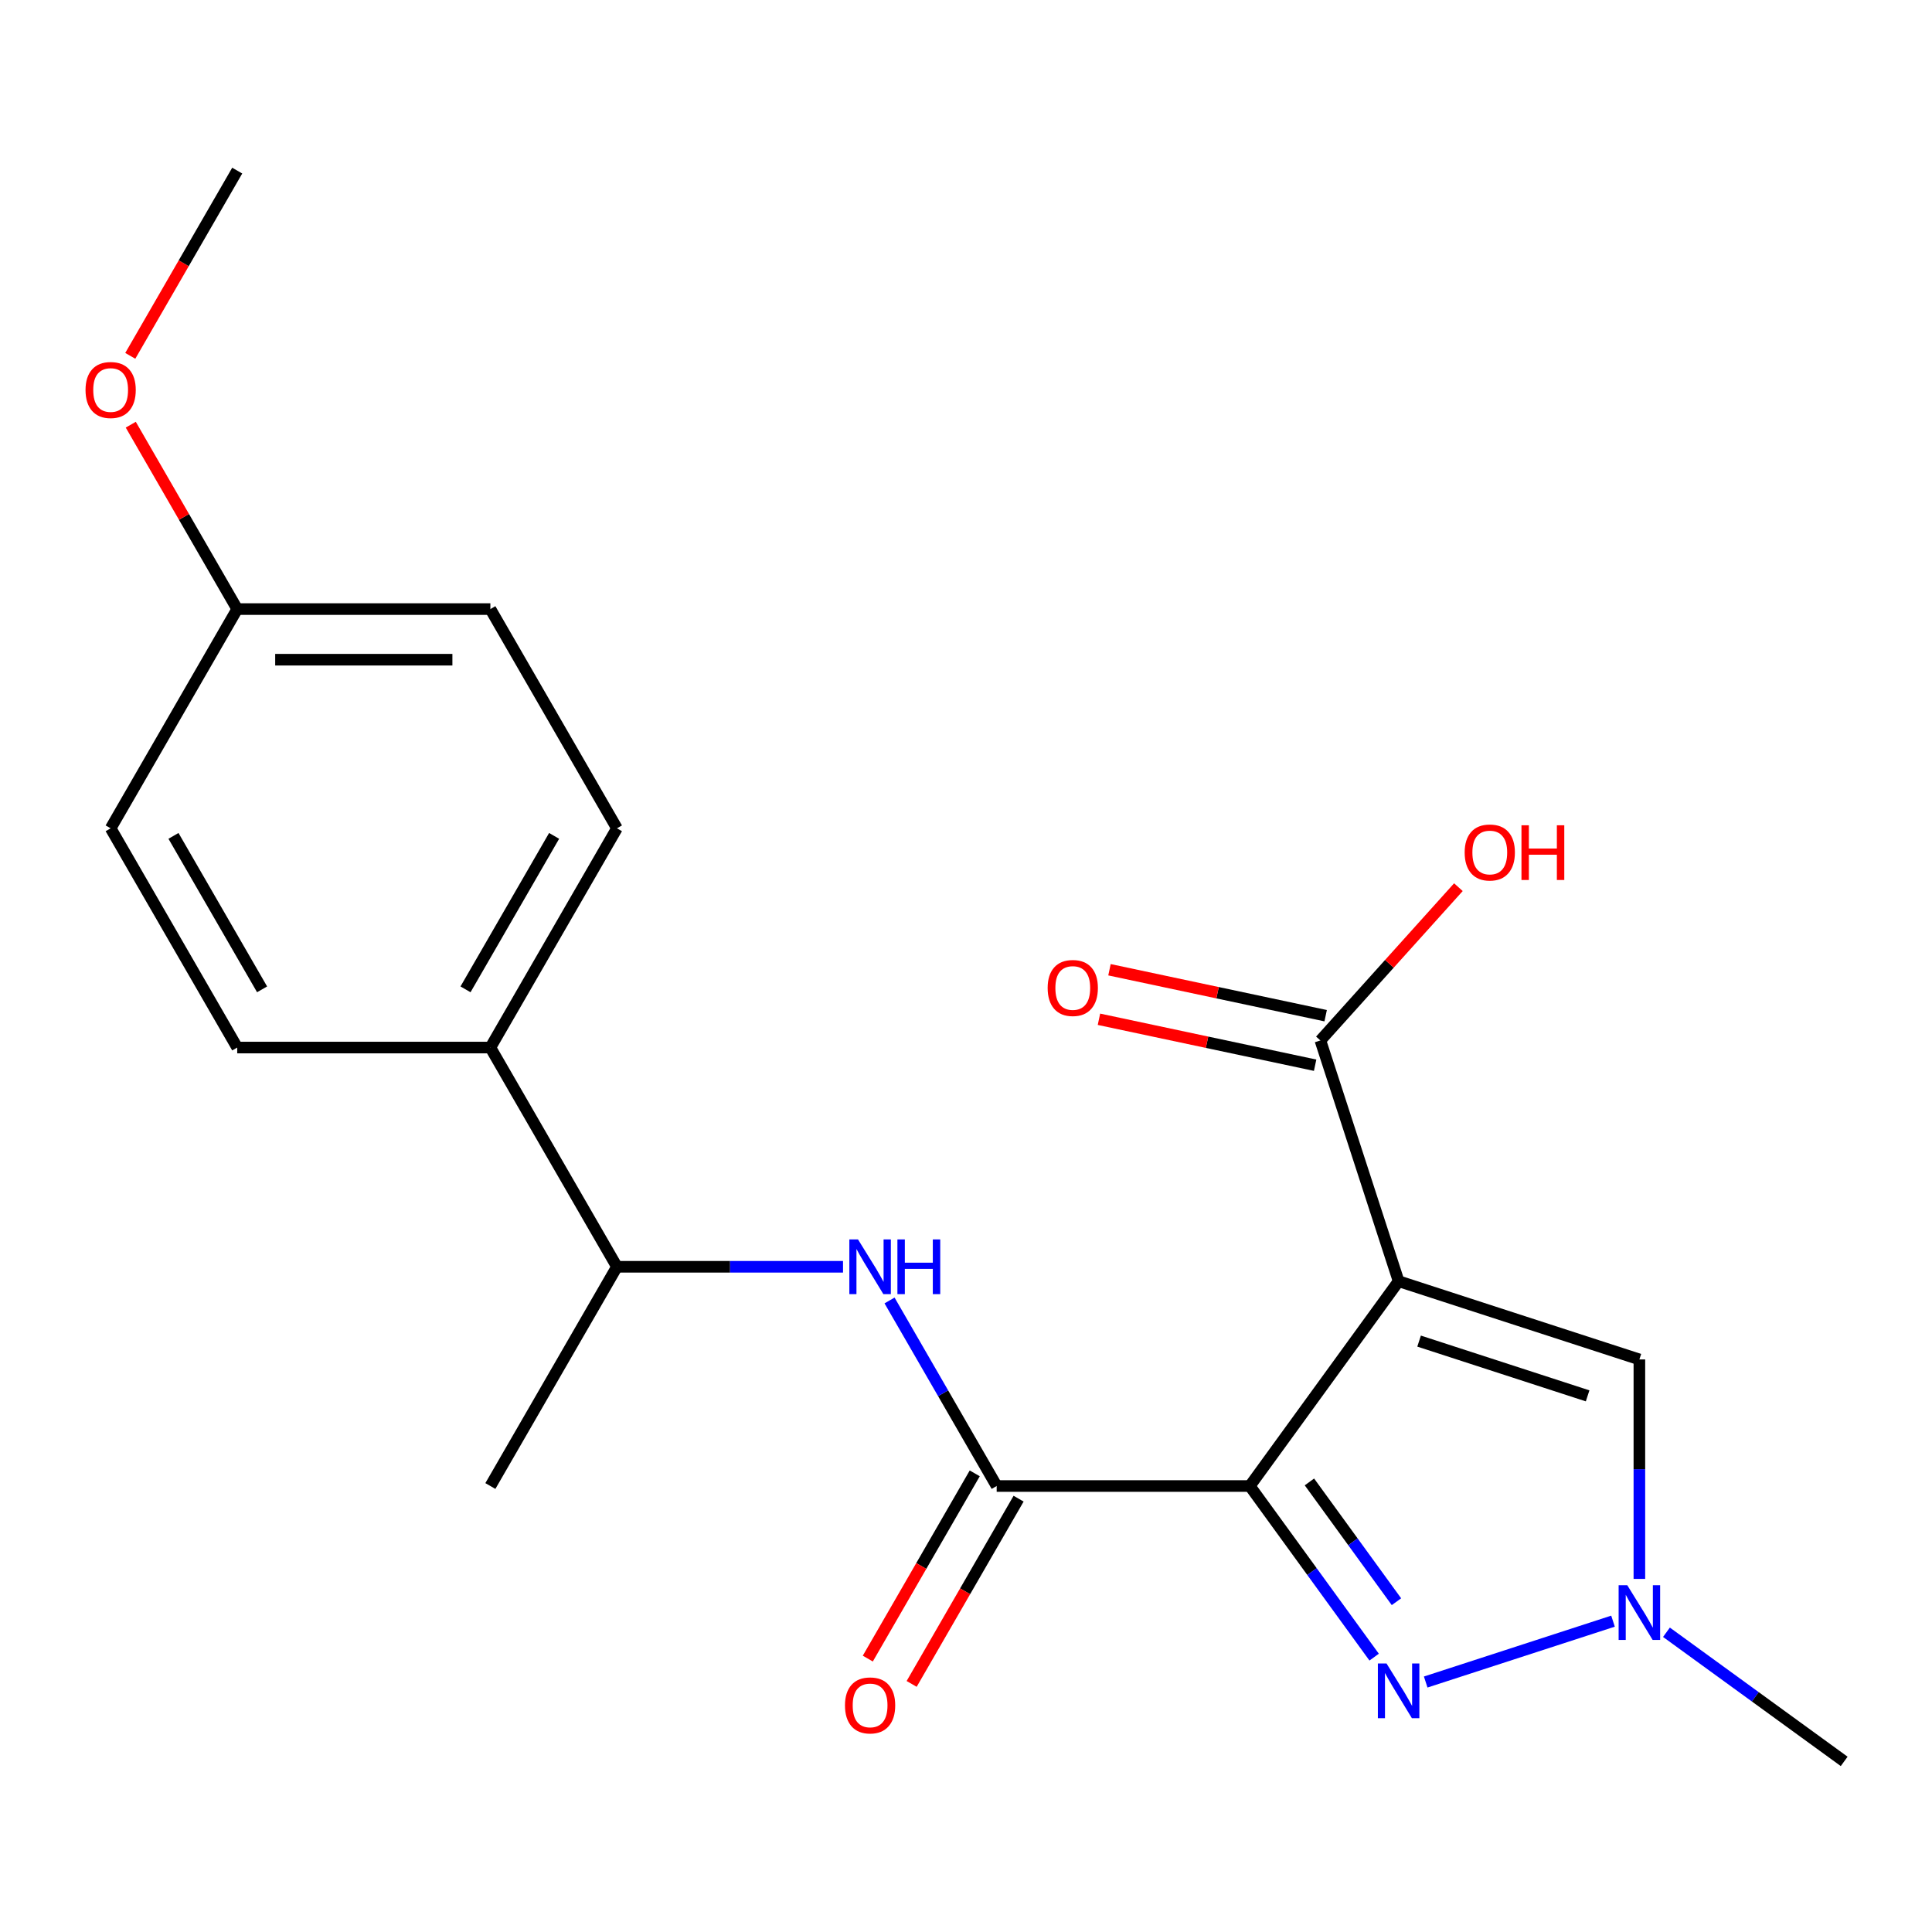 <?xml version='1.0' encoding='iso-8859-1'?>
<svg version='1.1' baseProfile='full'
              xmlns='http://www.w3.org/2000/svg'
                      xmlns:rdkit='http://www.rdkit.org/xml'
                      xmlns:xlink='http://www.w3.org/1999/xlink'
                  xml:space='preserve'
width='1000px' height='1000px' viewBox='0 0 1000 1000'>
<!-- END OF HEADER -->
<rect style='opacity:1.0;fill:#FFFFFF;stroke:none' width='1000' height='1000' x='0' y='0'> </rect>
<path class='bond-0' d='M 646.906,769.16 L 723.923,663.154' style='fill:none;fill-rule:evenodd;stroke:#000000;stroke-width:6px;stroke-linecap:butt;stroke-linejoin:miter;stroke-opacity:1' />
<path class='bond-1' d='M 646.906,769.16 L 679.08,813.444' style='fill:none;fill-rule:evenodd;stroke:#000000;stroke-width:6px;stroke-linecap:butt;stroke-linejoin:miter;stroke-opacity:1' />
<path class='bond-1' d='M 679.08,813.444 L 711.255,857.729' style='fill:none;fill-rule:evenodd;stroke:#0000FF;stroke-width:6px;stroke-linecap:butt;stroke-linejoin:miter;stroke-opacity:1' />
<path class='bond-1' d='M 677.759,767.042 L 700.282,798.041' style='fill:none;fill-rule:evenodd;stroke:#000000;stroke-width:6px;stroke-linecap:butt;stroke-linejoin:miter;stroke-opacity:1' />
<path class='bond-1' d='M 700.282,798.041 L 722.804,829.04' style='fill:none;fill-rule:evenodd;stroke:#0000FF;stroke-width:6px;stroke-linecap:butt;stroke-linejoin:miter;stroke-opacity:1' />
<path class='bond-2' d='M 646.906,769.16 L 515.876,769.16' style='fill:none;fill-rule:evenodd;stroke:#000000;stroke-width:6px;stroke-linecap:butt;stroke-linejoin:miter;stroke-opacity:1' />
<path class='bond-4' d='M 723.923,663.154 L 848.54,703.645' style='fill:none;fill-rule:evenodd;stroke:#000000;stroke-width:6px;stroke-linecap:butt;stroke-linejoin:miter;stroke-opacity:1' />
<path class='bond-4' d='M 734.518,694.151 L 821.749,722.494' style='fill:none;fill-rule:evenodd;stroke:#000000;stroke-width:6px;stroke-linecap:butt;stroke-linejoin:miter;stroke-opacity:1' />
<path class='bond-5' d='M 723.923,663.154 L 683.433,538.537' style='fill:none;fill-rule:evenodd;stroke:#000000;stroke-width:6px;stroke-linecap:butt;stroke-linejoin:miter;stroke-opacity:1' />
<path class='bond-3' d='M 737.939,870.611 L 834.893,839.109' style='fill:none;fill-rule:evenodd;stroke:#0000FF;stroke-width:6px;stroke-linecap:butt;stroke-linejoin:miter;stroke-opacity:1' />
<path class='bond-6' d='M 515.876,769.16 L 488.151,721.14' style='fill:none;fill-rule:evenodd;stroke:#000000;stroke-width:6px;stroke-linecap:butt;stroke-linejoin:miter;stroke-opacity:1' />
<path class='bond-6' d='M 488.151,721.14 L 460.427,673.12' style='fill:none;fill-rule:evenodd;stroke:#0000FF;stroke-width:6px;stroke-linecap:butt;stroke-linejoin:miter;stroke-opacity:1' />
<path class='bond-8' d='M 504.528,762.608 L 476.85,810.548' style='fill:none;fill-rule:evenodd;stroke:#000000;stroke-width:6px;stroke-linecap:butt;stroke-linejoin:miter;stroke-opacity:1' />
<path class='bond-8' d='M 476.85,810.548 L 449.172,858.488' style='fill:none;fill-rule:evenodd;stroke:#FF0000;stroke-width:6px;stroke-linecap:butt;stroke-linejoin:miter;stroke-opacity:1' />
<path class='bond-8' d='M 527.223,775.711 L 499.545,823.651' style='fill:none;fill-rule:evenodd;stroke:#000000;stroke-width:6px;stroke-linecap:butt;stroke-linejoin:miter;stroke-opacity:1' />
<path class='bond-8' d='M 499.545,823.651 L 471.867,871.591' style='fill:none;fill-rule:evenodd;stroke:#FF0000;stroke-width:6px;stroke-linecap:butt;stroke-linejoin:miter;stroke-opacity:1' />
<path class='bond-17' d='M 862.556,844.858 L 908.551,878.275' style='fill:none;fill-rule:evenodd;stroke:#0000FF;stroke-width:6px;stroke-linecap:butt;stroke-linejoin:miter;stroke-opacity:1' />
<path class='bond-17' d='M 908.551,878.275 L 954.545,911.692' style='fill:none;fill-rule:evenodd;stroke:#000000;stroke-width:6px;stroke-linecap:butt;stroke-linejoin:miter;stroke-opacity:1' />
<path class='bond-21' d='M 848.54,817.239 L 848.54,760.442' style='fill:none;fill-rule:evenodd;stroke:#0000FF;stroke-width:6px;stroke-linecap:butt;stroke-linejoin:miter;stroke-opacity:1' />
<path class='bond-21' d='M 848.54,760.442 L 848.54,703.645' style='fill:none;fill-rule:evenodd;stroke:#000000;stroke-width:6px;stroke-linecap:butt;stroke-linejoin:miter;stroke-opacity:1' />
<path class='bond-10' d='M 686.157,525.721 L 630.211,513.829' style='fill:none;fill-rule:evenodd;stroke:#000000;stroke-width:6px;stroke-linecap:butt;stroke-linejoin:miter;stroke-opacity:1' />
<path class='bond-10' d='M 630.211,513.829 L 574.266,501.937' style='fill:none;fill-rule:evenodd;stroke:#FF0000;stroke-width:6px;stroke-linecap:butt;stroke-linejoin:miter;stroke-opacity:1' />
<path class='bond-10' d='M 680.708,551.354 L 624.763,539.462' style='fill:none;fill-rule:evenodd;stroke:#000000;stroke-width:6px;stroke-linecap:butt;stroke-linejoin:miter;stroke-opacity:1' />
<path class='bond-10' d='M 624.763,539.462 L 568.817,527.571' style='fill:none;fill-rule:evenodd;stroke:#FF0000;stroke-width:6px;stroke-linecap:butt;stroke-linejoin:miter;stroke-opacity:1' />
<path class='bond-13' d='M 683.433,538.537 L 719.151,498.868' style='fill:none;fill-rule:evenodd;stroke:#000000;stroke-width:6px;stroke-linecap:butt;stroke-linejoin:miter;stroke-opacity:1' />
<path class='bond-13' d='M 719.151,498.868 L 754.869,459.199' style='fill:none;fill-rule:evenodd;stroke:#FF0000;stroke-width:6px;stroke-linecap:butt;stroke-linejoin:miter;stroke-opacity:1' />
<path class='bond-7' d='M 436.345,655.684 L 377.838,655.684' style='fill:none;fill-rule:evenodd;stroke:#0000FF;stroke-width:6px;stroke-linecap:butt;stroke-linejoin:miter;stroke-opacity:1' />
<path class='bond-7' d='M 377.838,655.684 L 319.331,655.684' style='fill:none;fill-rule:evenodd;stroke:#000000;stroke-width:6px;stroke-linecap:butt;stroke-linejoin:miter;stroke-opacity:1' />
<path class='bond-9' d='M 319.331,655.684 L 253.816,542.209' style='fill:none;fill-rule:evenodd;stroke:#000000;stroke-width:6px;stroke-linecap:butt;stroke-linejoin:miter;stroke-opacity:1' />
<path class='bond-19' d='M 319.331,655.684 L 253.816,769.16' style='fill:none;fill-rule:evenodd;stroke:#000000;stroke-width:6px;stroke-linecap:butt;stroke-linejoin:miter;stroke-opacity:1' />
<path class='bond-11' d='M 253.816,542.209 L 319.331,428.734' style='fill:none;fill-rule:evenodd;stroke:#000000;stroke-width:6px;stroke-linecap:butt;stroke-linejoin:miter;stroke-opacity:1' />
<path class='bond-11' d='M 240.948,512.085 L 286.808,432.652' style='fill:none;fill-rule:evenodd;stroke:#000000;stroke-width:6px;stroke-linecap:butt;stroke-linejoin:miter;stroke-opacity:1' />
<path class='bond-12' d='M 253.816,542.209 L 122.786,542.209' style='fill:none;fill-rule:evenodd;stroke:#000000;stroke-width:6px;stroke-linecap:butt;stroke-linejoin:miter;stroke-opacity:1' />
<path class='bond-16' d='M 319.331,428.734 L 253.816,315.258' style='fill:none;fill-rule:evenodd;stroke:#000000;stroke-width:6px;stroke-linecap:butt;stroke-linejoin:miter;stroke-opacity:1' />
<path class='bond-15' d='M 122.786,542.209 L 57.271,428.734' style='fill:none;fill-rule:evenodd;stroke:#000000;stroke-width:6px;stroke-linecap:butt;stroke-linejoin:miter;stroke-opacity:1' />
<path class='bond-15' d='M 135.654,512.085 L 89.793,432.652' style='fill:none;fill-rule:evenodd;stroke:#000000;stroke-width:6px;stroke-linecap:butt;stroke-linejoin:miter;stroke-opacity:1' />
<path class='bond-14' d='M 122.786,315.258 L 57.271,428.734' style='fill:none;fill-rule:evenodd;stroke:#000000;stroke-width:6px;stroke-linecap:butt;stroke-linejoin:miter;stroke-opacity:1' />
<path class='bond-18' d='M 122.786,315.258 L 95.235,267.539' style='fill:none;fill-rule:evenodd;stroke:#000000;stroke-width:6px;stroke-linecap:butt;stroke-linejoin:miter;stroke-opacity:1' />
<path class='bond-18' d='M 95.235,267.539 L 67.684,219.819' style='fill:none;fill-rule:evenodd;stroke:#FF0000;stroke-width:6px;stroke-linecap:butt;stroke-linejoin:miter;stroke-opacity:1' />
<path class='bond-22' d='M 122.786,315.258 L 253.816,315.258' style='fill:none;fill-rule:evenodd;stroke:#000000;stroke-width:6px;stroke-linecap:butt;stroke-linejoin:miter;stroke-opacity:1' />
<path class='bond-22' d='M 142.44,341.464 L 234.161,341.464' style='fill:none;fill-rule:evenodd;stroke:#000000;stroke-width:6px;stroke-linecap:butt;stroke-linejoin:miter;stroke-opacity:1' />
<path class='bond-20' d='M 67.43,184.187 L 95.108,136.248' style='fill:none;fill-rule:evenodd;stroke:#FF0000;stroke-width:6px;stroke-linecap:butt;stroke-linejoin:miter;stroke-opacity:1' />
<path class='bond-20' d='M 95.108,136.248 L 122.786,88.308' style='fill:none;fill-rule:evenodd;stroke:#000000;stroke-width:6px;stroke-linecap:butt;stroke-linejoin:miter;stroke-opacity:1' />
<path  class='atom-2' d='M 717.663 861.005
L 726.943 876.005
Q 727.863 877.485, 729.343 880.165
Q 730.823 882.845, 730.903 883.005
L 730.903 861.005
L 734.663 861.005
L 734.663 889.325
L 730.783 889.325
L 720.823 872.925
Q 719.663 871.005, 718.423 868.805
Q 717.223 866.605, 716.863 865.925
L 716.863 889.325
L 713.183 889.325
L 713.183 861.005
L 717.663 861.005
' fill='#0000FF'/>
<path  class='atom-4' d='M 842.28 820.515
L 851.56 835.515
Q 852.48 836.995, 853.96 839.675
Q 855.44 842.355, 855.52 842.515
L 855.52 820.515
L 859.28 820.515
L 859.28 848.835
L 855.4 848.835
L 845.44 832.435
Q 844.28 830.515, 843.04 828.315
Q 841.84 826.115, 841.48 825.435
L 841.48 848.835
L 837.8 848.835
L 837.8 820.515
L 842.28 820.515
' fill='#0000FF'/>
<path  class='atom-7' d='M 444.101 641.524
L 453.381 656.524
Q 454.301 658.004, 455.781 660.684
Q 457.261 663.364, 457.341 663.524
L 457.341 641.524
L 461.101 641.524
L 461.101 669.844
L 457.221 669.844
L 447.261 653.444
Q 446.101 651.524, 444.861 649.324
Q 443.661 647.124, 443.301 646.444
L 443.301 669.844
L 439.621 669.844
L 439.621 641.524
L 444.101 641.524
' fill='#0000FF'/>
<path  class='atom-7' d='M 464.501 641.524
L 468.341 641.524
L 468.341 653.564
L 482.821 653.564
L 482.821 641.524
L 486.661 641.524
L 486.661 669.844
L 482.821 669.844
L 482.821 656.764
L 468.341 656.764
L 468.341 669.844
L 464.501 669.844
L 464.501 641.524
' fill='#0000FF'/>
<path  class='atom-9' d='M 437.361 882.715
Q 437.361 875.915, 440.721 872.115
Q 444.081 868.315, 450.361 868.315
Q 456.641 868.315, 460.001 872.115
Q 463.361 875.915, 463.361 882.715
Q 463.361 889.595, 459.961 893.515
Q 456.561 897.395, 450.361 897.395
Q 444.121 897.395, 440.721 893.515
Q 437.361 889.635, 437.361 882.715
M 450.361 894.195
Q 454.681 894.195, 457.001 891.315
Q 459.361 888.395, 459.361 882.715
Q 459.361 877.155, 457.001 874.355
Q 454.681 871.515, 450.361 871.515
Q 446.041 871.515, 443.681 874.315
Q 441.361 877.115, 441.361 882.715
Q 441.361 888.435, 443.681 891.315
Q 446.041 894.195, 450.361 894.195
' fill='#FF0000'/>
<path  class='atom-11' d='M 542.266 511.375
Q 542.266 504.575, 545.626 500.775
Q 548.986 496.975, 555.266 496.975
Q 561.546 496.975, 564.906 500.775
Q 568.266 504.575, 568.266 511.375
Q 568.266 518.255, 564.866 522.175
Q 561.466 526.055, 555.266 526.055
Q 549.026 526.055, 545.626 522.175
Q 542.266 518.295, 542.266 511.375
M 555.266 522.855
Q 559.586 522.855, 561.906 519.975
Q 564.266 517.055, 564.266 511.375
Q 564.266 505.815, 561.906 503.015
Q 559.586 500.175, 555.266 500.175
Q 550.946 500.175, 548.586 502.975
Q 546.266 505.775, 546.266 511.375
Q 546.266 517.095, 548.586 519.975
Q 550.946 522.855, 555.266 522.855
' fill='#FF0000'/>
<path  class='atom-14' d='M 758.109 441.243
Q 758.109 434.443, 761.469 430.643
Q 764.829 426.843, 771.109 426.843
Q 777.389 426.843, 780.749 430.643
Q 784.109 434.443, 784.109 441.243
Q 784.109 448.123, 780.709 452.043
Q 777.309 455.923, 771.109 455.923
Q 764.869 455.923, 761.469 452.043
Q 758.109 448.163, 758.109 441.243
M 771.109 452.723
Q 775.429 452.723, 777.749 449.843
Q 780.109 446.923, 780.109 441.243
Q 780.109 435.683, 777.749 432.883
Q 775.429 430.043, 771.109 430.043
Q 766.789 430.043, 764.429 432.843
Q 762.109 435.643, 762.109 441.243
Q 762.109 446.963, 764.429 449.843
Q 766.789 452.723, 771.109 452.723
' fill='#FF0000'/>
<path  class='atom-14' d='M 787.509 427.163
L 791.349 427.163
L 791.349 439.203
L 805.829 439.203
L 805.829 427.163
L 809.669 427.163
L 809.669 455.483
L 805.829 455.483
L 805.829 442.403
L 791.349 442.403
L 791.349 455.483
L 787.509 455.483
L 787.509 427.163
' fill='#FF0000'/>
<path  class='atom-19' d='M 44.271 201.863
Q 44.271 195.063, 47.631 191.263
Q 50.991 187.463, 57.271 187.463
Q 63.551 187.463, 66.911 191.263
Q 70.271 195.063, 70.271 201.863
Q 70.271 208.743, 66.871 212.663
Q 63.471 216.543, 57.271 216.543
Q 51.031 216.543, 47.631 212.663
Q 44.271 208.783, 44.271 201.863
M 57.271 213.343
Q 61.591 213.343, 63.911 210.463
Q 66.271 207.543, 66.271 201.863
Q 66.271 196.303, 63.911 193.503
Q 61.591 190.663, 57.271 190.663
Q 52.951 190.663, 50.591 193.463
Q 48.271 196.263, 48.271 201.863
Q 48.271 207.583, 50.591 210.463
Q 52.951 213.343, 57.271 213.343
' fill='#FF0000'/>
</svg>
